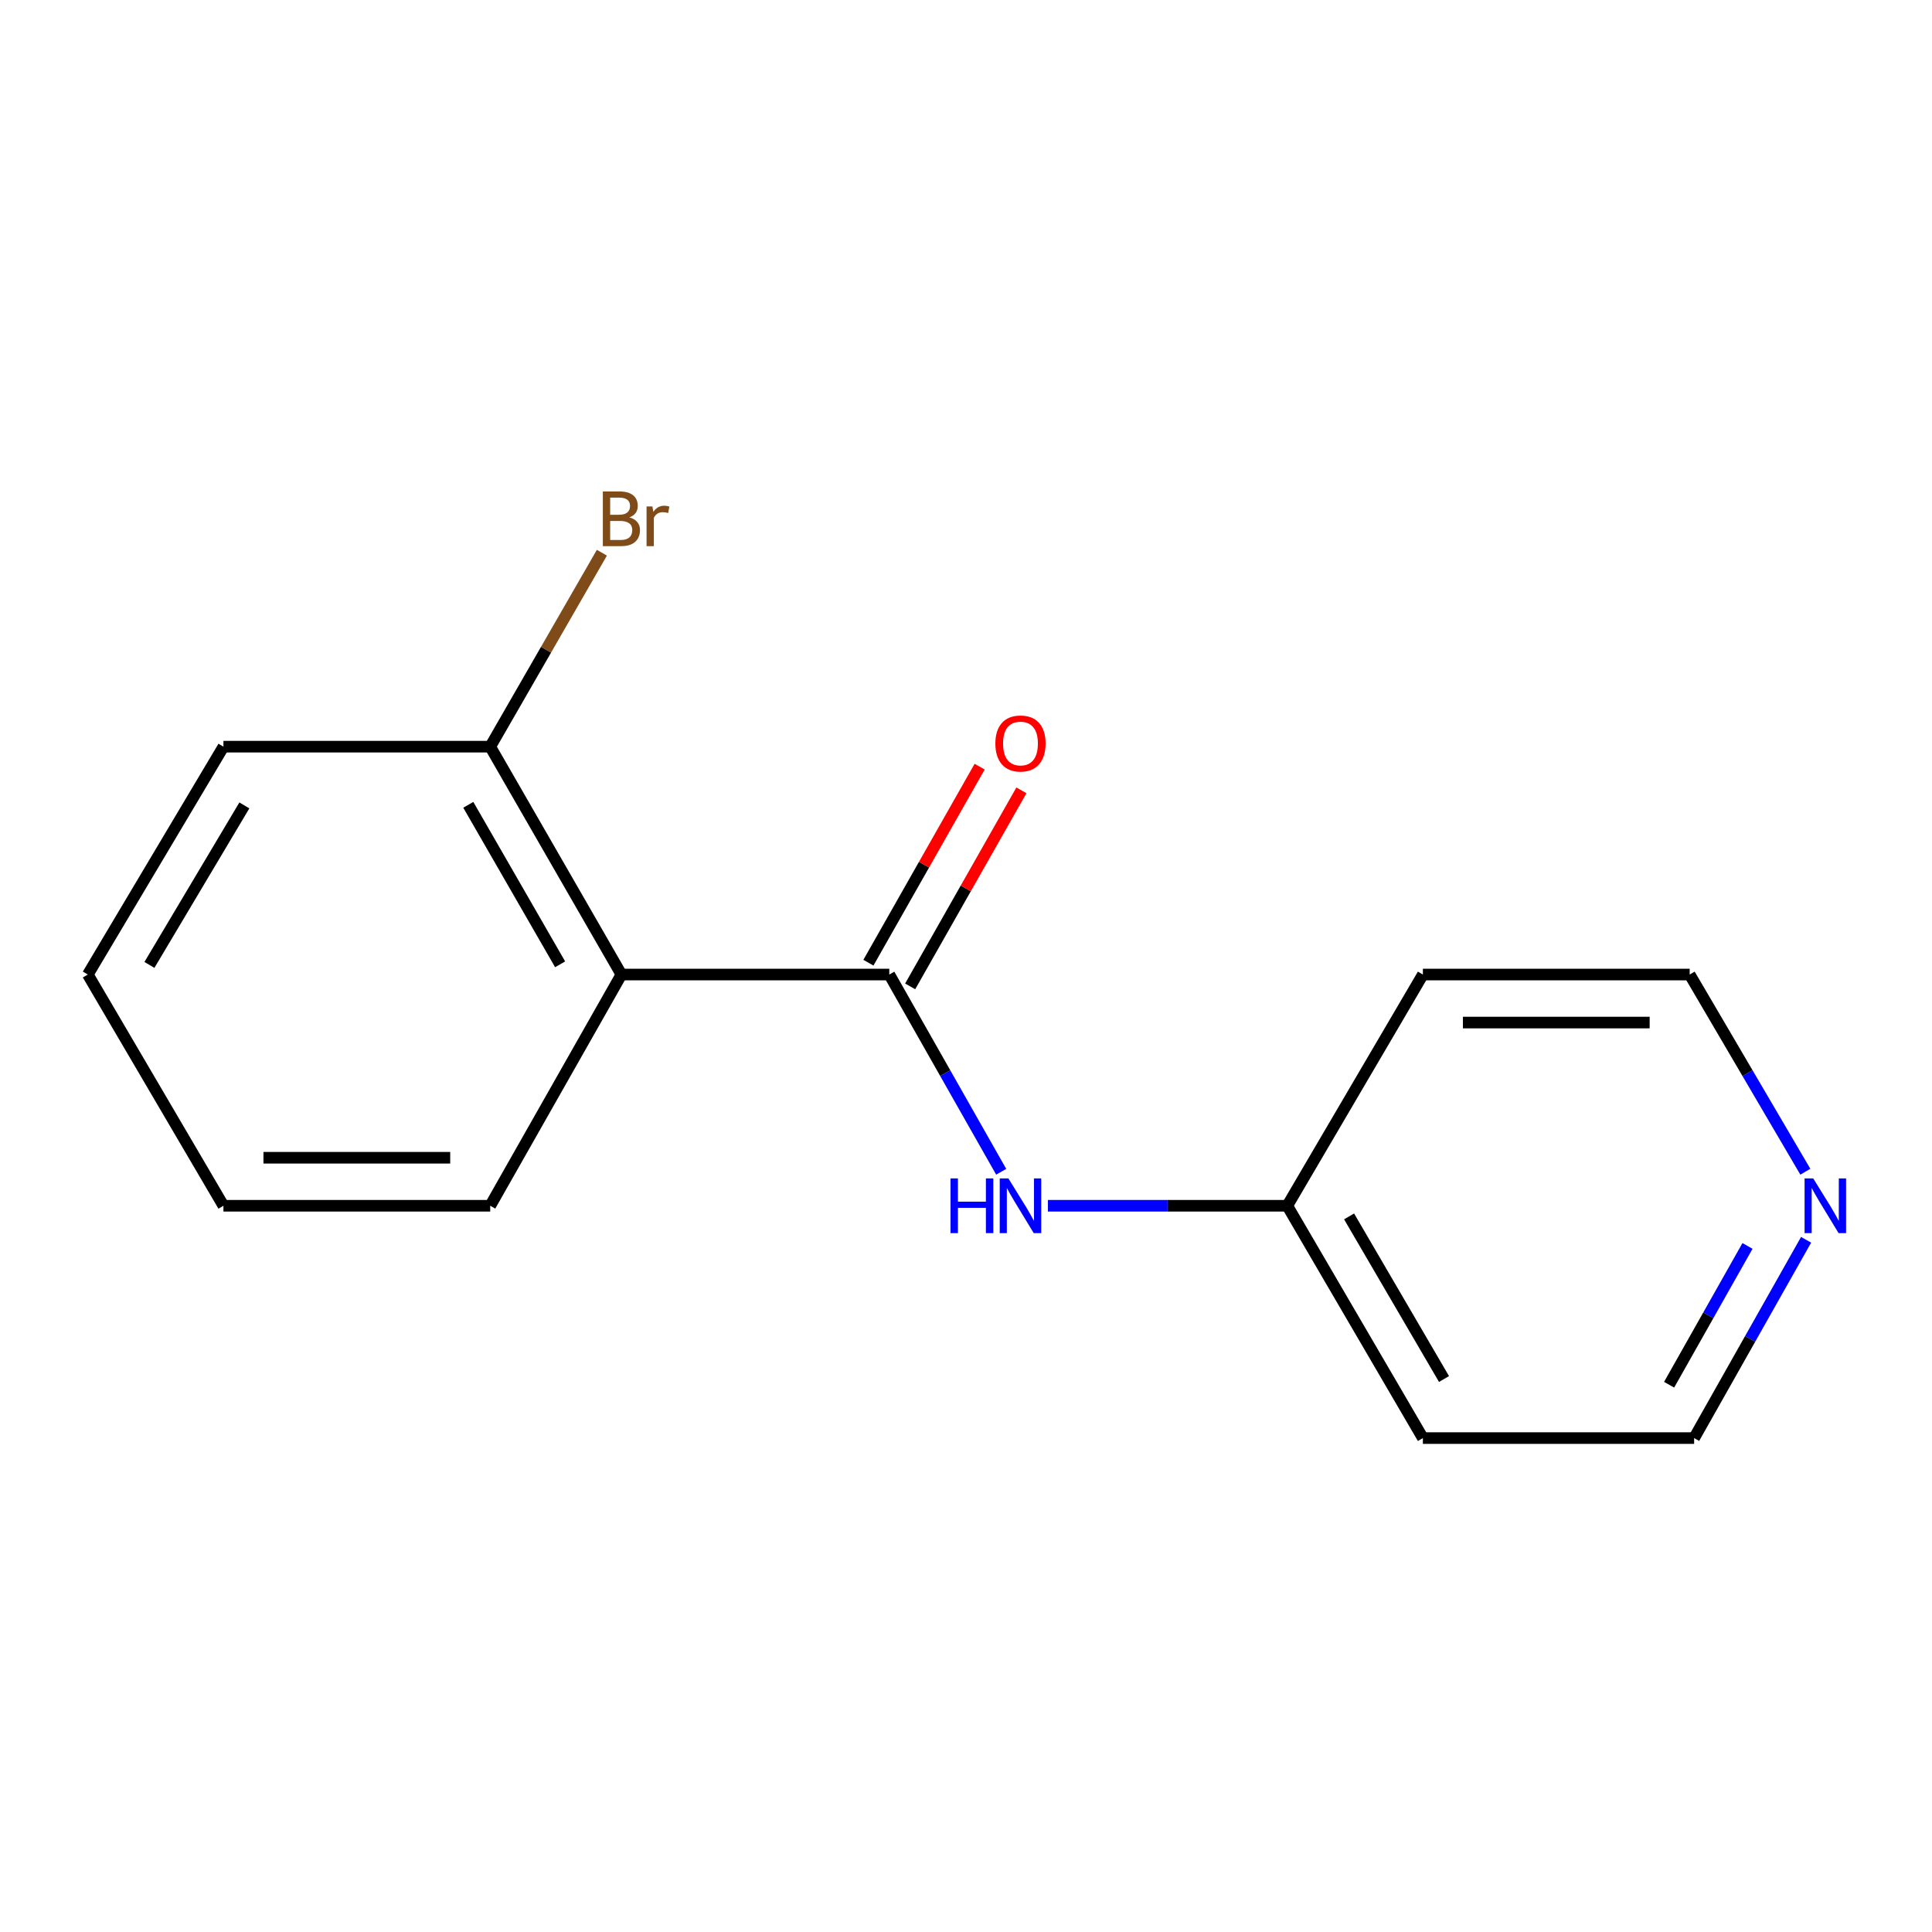 <?xml version='1.0' encoding='iso-8859-1'?>
<svg version='1.1' baseProfile='full'
              xmlns='http://www.w3.org/2000/svg'
                      xmlns:rdkit='http://www.rdkit.org/xml'
                      xmlns:xlink='http://www.w3.org/1999/xlink'
                  xml:space='preserve'
width='1000px' height='1000px' viewBox='0 0 1000 1000'>
<!-- END OF HEADER -->
<rect style='opacity:1.0;fill:#FFFFFF;stroke:none' width='1000' height='1000' x='0' y='0'> </rect>
<path class='bond-0' d='M 460.297,504.42 L 321.643,504.42' style='fill:none;fill-rule:evenodd;stroke:#000000;stroke-width:6px;stroke-linecap:butt;stroke-linejoin:miter;stroke-opacity:1' />
<path class='bond-1' d='M 460.297,504.42 L 489.256,555.461' style='fill:none;fill-rule:evenodd;stroke:#000000;stroke-width:6px;stroke-linecap:butt;stroke-linejoin:miter;stroke-opacity:1' />
<path class='bond-1' d='M 489.256,555.461 L 518.215,606.502' style='fill:none;fill-rule:evenodd;stroke:#0000FF;stroke-width:6px;stroke-linecap:butt;stroke-linejoin:miter;stroke-opacity:1' />
<path class='bond-3' d='M 471.104,510.553 L 499.893,459.818' style='fill:none;fill-rule:evenodd;stroke:#000000;stroke-width:6px;stroke-linecap:butt;stroke-linejoin:miter;stroke-opacity:1' />
<path class='bond-3' d='M 499.893,459.818 L 528.682,409.084' style='fill:none;fill-rule:evenodd;stroke:#FF0000;stroke-width:6px;stroke-linecap:butt;stroke-linejoin:miter;stroke-opacity:1' />
<path class='bond-3' d='M 449.489,498.287 L 478.277,447.553' style='fill:none;fill-rule:evenodd;stroke:#000000;stroke-width:6px;stroke-linecap:butt;stroke-linejoin:miter;stroke-opacity:1' />
<path class='bond-3' d='M 478.277,447.553 L 507.066,396.818' style='fill:none;fill-rule:evenodd;stroke:#FF0000;stroke-width:6px;stroke-linecap:butt;stroke-linejoin:miter;stroke-opacity:1' />
<path class='bond-2' d='M 321.643,504.42 L 253.739,386.477' style='fill:none;fill-rule:evenodd;stroke:#000000;stroke-width:6px;stroke-linecap:butt;stroke-linejoin:miter;stroke-opacity:1' />
<path class='bond-2' d='M 289.919,499.129 L 242.386,416.569' style='fill:none;fill-rule:evenodd;stroke:#000000;stroke-width:6px;stroke-linecap:butt;stroke-linejoin:miter;stroke-opacity:1' />
<path class='bond-7' d='M 321.643,504.42 L 253.739,624.102' style='fill:none;fill-rule:evenodd;stroke:#000000;stroke-width:6px;stroke-linecap:butt;stroke-linejoin:miter;stroke-opacity:1' />
<path class='bond-5' d='M 542.393,624.102 L 604.341,624.102' style='fill:none;fill-rule:evenodd;stroke:#0000FF;stroke-width:6px;stroke-linecap:butt;stroke-linejoin:miter;stroke-opacity:1' />
<path class='bond-5' d='M 604.341,624.102 L 666.289,624.102' style='fill:none;fill-rule:evenodd;stroke:#000000;stroke-width:6px;stroke-linecap:butt;stroke-linejoin:miter;stroke-opacity:1' />
<path class='bond-6' d='M 253.739,386.477 L 282.636,336.281' style='fill:none;fill-rule:evenodd;stroke:#000000;stroke-width:6px;stroke-linecap:butt;stroke-linejoin:miter;stroke-opacity:1' />
<path class='bond-6' d='M 282.636,336.281 L 311.533,286.084' style='fill:none;fill-rule:evenodd;stroke:#7F4C19;stroke-width:6px;stroke-linecap:butt;stroke-linejoin:miter;stroke-opacity:1' />
<path class='bond-12' d='M 253.739,386.477 L 115.651,386.477' style='fill:none;fill-rule:evenodd;stroke:#000000;stroke-width:6px;stroke-linecap:butt;stroke-linejoin:miter;stroke-opacity:1' />
<path class='bond-4' d='M 934.837,641.714 L 905.858,693.032' style='fill:none;fill-rule:evenodd;stroke:#0000FF;stroke-width:6px;stroke-linecap:butt;stroke-linejoin:miter;stroke-opacity:1' />
<path class='bond-4' d='M 905.858,693.032 L 876.878,744.35' style='fill:none;fill-rule:evenodd;stroke:#000000;stroke-width:6px;stroke-linecap:butt;stroke-linejoin:miter;stroke-opacity:1' />
<path class='bond-4' d='M 904.502,644.889 L 884.217,680.811' style='fill:none;fill-rule:evenodd;stroke:#0000FF;stroke-width:6px;stroke-linecap:butt;stroke-linejoin:miter;stroke-opacity:1' />
<path class='bond-4' d='M 884.217,680.811 L 863.931,716.734' style='fill:none;fill-rule:evenodd;stroke:#000000;stroke-width:6px;stroke-linecap:butt;stroke-linejoin:miter;stroke-opacity:1' />
<path class='bond-15' d='M 934.441,606.473 L 904.507,555.446' style='fill:none;fill-rule:evenodd;stroke:#0000FF;stroke-width:6px;stroke-linecap:butt;stroke-linejoin:miter;stroke-opacity:1' />
<path class='bond-15' d='M 904.507,555.446 L 874.573,504.42' style='fill:none;fill-rule:evenodd;stroke:#000000;stroke-width:6px;stroke-linecap:butt;stroke-linejoin:miter;stroke-opacity:1' />
<path class='bond-8' d='M 666.289,624.102 L 736.485,504.42' style='fill:none;fill-rule:evenodd;stroke:#000000;stroke-width:6px;stroke-linecap:butt;stroke-linejoin:miter;stroke-opacity:1' />
<path class='bond-9' d='M 666.289,624.102 L 736.485,744.35' style='fill:none;fill-rule:evenodd;stroke:#000000;stroke-width:6px;stroke-linecap:butt;stroke-linejoin:miter;stroke-opacity:1' />
<path class='bond-9' d='M 698.282,629.609 L 747.419,713.783' style='fill:none;fill-rule:evenodd;stroke:#000000;stroke-width:6px;stroke-linecap:butt;stroke-linejoin:miter;stroke-opacity:1' />
<path class='bond-13' d='M 253.739,624.102 L 115.651,624.102' style='fill:none;fill-rule:evenodd;stroke:#000000;stroke-width:6px;stroke-linecap:butt;stroke-linejoin:miter;stroke-opacity:1' />
<path class='bond-13' d='M 233.025,599.249 L 136.364,599.249' style='fill:none;fill-rule:evenodd;stroke:#000000;stroke-width:6px;stroke-linecap:butt;stroke-linejoin:miter;stroke-opacity:1' />
<path class='bond-11' d='M 736.485,504.42 L 874.573,504.42' style='fill:none;fill-rule:evenodd;stroke:#000000;stroke-width:6px;stroke-linecap:butt;stroke-linejoin:miter;stroke-opacity:1' />
<path class='bond-11' d='M 757.198,529.273 L 853.859,529.273' style='fill:none;fill-rule:evenodd;stroke:#000000;stroke-width:6px;stroke-linecap:butt;stroke-linejoin:miter;stroke-opacity:1' />
<path class='bond-10' d='M 736.485,744.35 L 876.878,744.35' style='fill:none;fill-rule:evenodd;stroke:#000000;stroke-width:6px;stroke-linecap:butt;stroke-linejoin:miter;stroke-opacity:1' />
<path class='bond-16' d='M 115.651,386.477 L 45.455,504.42' style='fill:none;fill-rule:evenodd;stroke:#000000;stroke-width:6px;stroke-linecap:butt;stroke-linejoin:miter;stroke-opacity:1' />
<path class='bond-16' d='M 126.478,416.88 L 77.341,499.439' style='fill:none;fill-rule:evenodd;stroke:#000000;stroke-width:6px;stroke-linecap:butt;stroke-linejoin:miter;stroke-opacity:1' />
<path class='bond-14' d='M 115.651,624.102 L 45.455,504.42' style='fill:none;fill-rule:evenodd;stroke:#000000;stroke-width:6px;stroke-linecap:butt;stroke-linejoin:miter;stroke-opacity:1' />
<path  class='atom-2' d='M 491.981 609.942
L 495.821 609.942
L 495.821 621.982
L 510.301 621.982
L 510.301 609.942
L 514.141 609.942
L 514.141 638.262
L 510.301 638.262
L 510.301 625.182
L 495.821 625.182
L 495.821 638.262
L 491.981 638.262
L 491.981 609.942
' fill='#0000FF'/>
<path  class='atom-2' d='M 521.941 609.942
L 531.221 624.942
Q 532.141 626.422, 533.621 629.102
Q 535.101 631.782, 535.181 631.942
L 535.181 609.942
L 538.941 609.942
L 538.941 638.262
L 535.061 638.262
L 525.101 621.862
Q 523.941 619.942, 522.701 617.742
Q 521.501 615.542, 521.141 614.862
L 521.141 638.262
L 517.461 638.262
L 517.461 609.942
L 521.941 609.942
' fill='#0000FF'/>
<path  class='atom-4' d='M 515.201 384.831
Q 515.201 378.031, 518.561 374.231
Q 521.921 370.431, 528.201 370.431
Q 534.481 370.431, 537.841 374.231
Q 541.201 378.031, 541.201 384.831
Q 541.201 391.711, 537.801 395.631
Q 534.401 399.511, 528.201 399.511
Q 521.961 399.511, 518.561 395.631
Q 515.201 391.751, 515.201 384.831
M 528.201 396.311
Q 532.521 396.311, 534.841 393.431
Q 537.201 390.511, 537.201 384.831
Q 537.201 379.271, 534.841 376.471
Q 532.521 373.631, 528.201 373.631
Q 523.881 373.631, 521.521 376.431
Q 519.201 379.231, 519.201 384.831
Q 519.201 390.551, 521.521 393.431
Q 523.881 396.311, 528.201 396.311
' fill='#FF0000'/>
<path  class='atom-5' d='M 938.523 609.942
L 947.803 624.942
Q 948.723 626.422, 950.203 629.102
Q 951.683 631.782, 951.763 631.942
L 951.763 609.942
L 955.523 609.942
L 955.523 638.262
L 951.643 638.262
L 941.683 621.862
Q 940.523 619.942, 939.283 617.742
Q 938.083 615.542, 937.723 614.862
L 937.723 638.262
L 934.043 638.262
L 934.043 609.942
L 938.523 609.942
' fill='#0000FF'/>
<path  class='atom-7' d='M 325.783 267.801
Q 328.503 268.561, 329.863 270.241
Q 331.263 271.881, 331.263 274.321
Q 331.263 278.241, 328.743 280.481
Q 326.263 282.681, 321.543 282.681
L 312.023 282.681
L 312.023 254.361
L 320.383 254.361
Q 325.223 254.361, 327.663 256.321
Q 330.103 258.281, 330.103 261.881
Q 330.103 266.161, 325.783 267.801
M 315.823 257.561
L 315.823 266.441
L 320.383 266.441
Q 323.183 266.441, 324.623 265.321
Q 326.103 264.161, 326.103 261.881
Q 326.103 257.561, 320.383 257.561
L 315.823 257.561
M 321.543 279.481
Q 324.303 279.481, 325.783 278.161
Q 327.263 276.841, 327.263 274.321
Q 327.263 272.001, 325.623 270.841
Q 324.023 269.641, 320.943 269.641
L 315.823 269.641
L 315.823 279.481
L 321.543 279.481
' fill='#7F4C19'/>
<path  class='atom-7' d='M 337.703 262.121
L 338.143 264.961
Q 340.303 261.761, 343.823 261.761
Q 344.943 261.761, 346.463 262.161
L 345.863 265.521
Q 344.143 265.121, 343.183 265.121
Q 341.503 265.121, 340.383 265.801
Q 339.303 266.441, 338.423 268.001
L 338.423 282.681
L 334.663 282.681
L 334.663 262.121
L 337.703 262.121
' fill='#7F4C19'/>
</svg>
